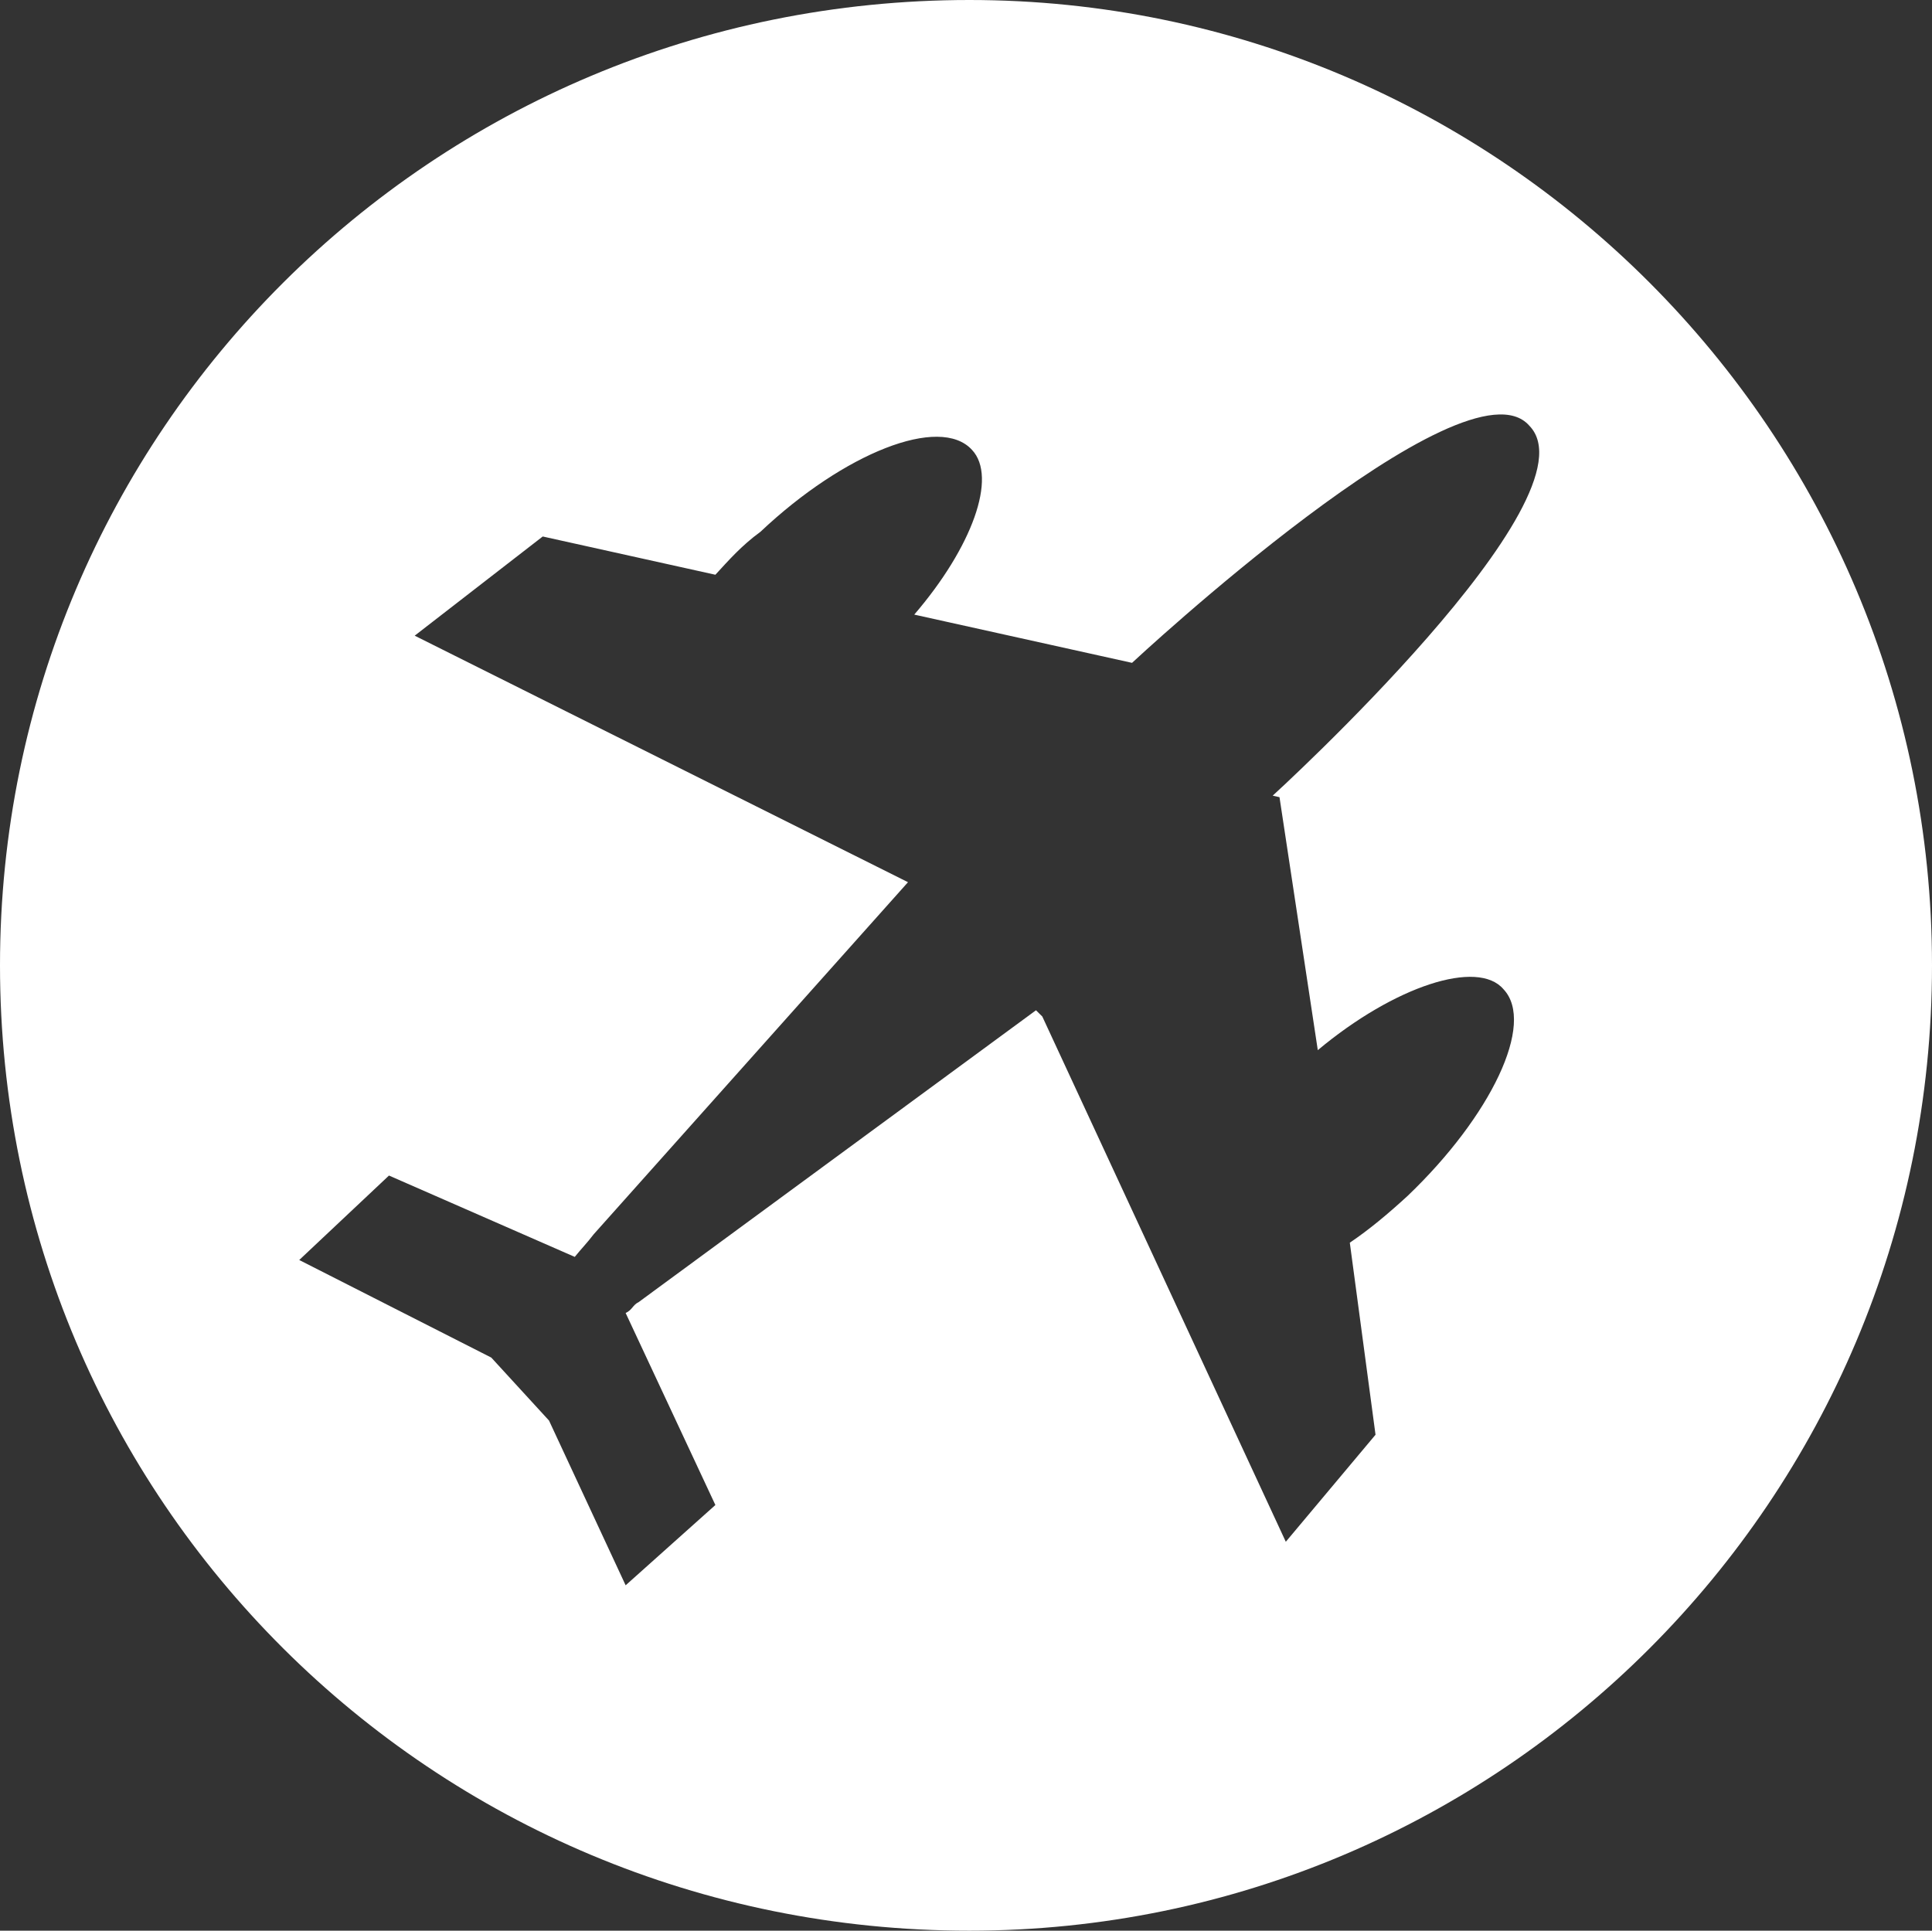 <!-- Generator: Adobe Illustrator 20.1.0, SVG Export Plug-In  -->
<svg version="1.1"
	 xmlns="http://www.w3.org/2000/svg" xmlns:xlink="http://www.w3.org/1999/xlink" xmlns:a="http://ns.adobe.com/AdobeSVGViewerExtensions/3.0/"
	 x="0px" y="0px" width="93.775px" height="93.723px" viewBox="0 0 93.775 93.723"
	 style="enable-background:new 0 0 93.775 93.723;" xml:space="preserve">
<rect x="0" y="0" width="93.775" height="93.723" fill="#333333" stroke="none"/>
<style type="text/css">
	.st0{fill:#FFFFFF;}
</style>
<defs>
</defs>
<path class="st0" d="M47.051,0C20.972,0,0,20.972,0,46.861c0,25.937,20.972,46.861,47.051,46.861
	c25.747,0,46.724-20.924,46.724-46.861C93.775,20.972,72.798,0,47.051,0z M62.104,38.698l1.859,12.28
	c3.719-3.109,7.769-4.434,9.017-2.953c1.554,1.654-0.611,6.161-4.661,10.031c-0.943,0.866-1.86,1.633-2.802,2.269l1.248,9.322
	l-4.355,5.196L50.591,49.345l-0.306-0.303L31.004,63.205c-0.306,0.151-0.306,0.381-0.637,0.532l4.356,9.322l-4.356,3.897
	l-3.719-7.997l-2.802-3.057l-9.322-4.737l4.356-4.1l9.017,3.949c0.306-0.381,0.611-0.689,0.917-1.095l15.258-17.094L20.128,30.858
	l6.215-4.815l8.38,1.857c0.636-0.689,1.248-1.398,2.19-2.087c4.05-3.824,8.711-5.681,10.265-3.975c1.248,1.325,0,4.737-2.802,7.997
	l10.571,2.342c0,0,16.174-15.076,19.282-11.513c3.413,3.49-12.455,17.96-12.455,17.96L62.104,38.698z"/>
</svg>